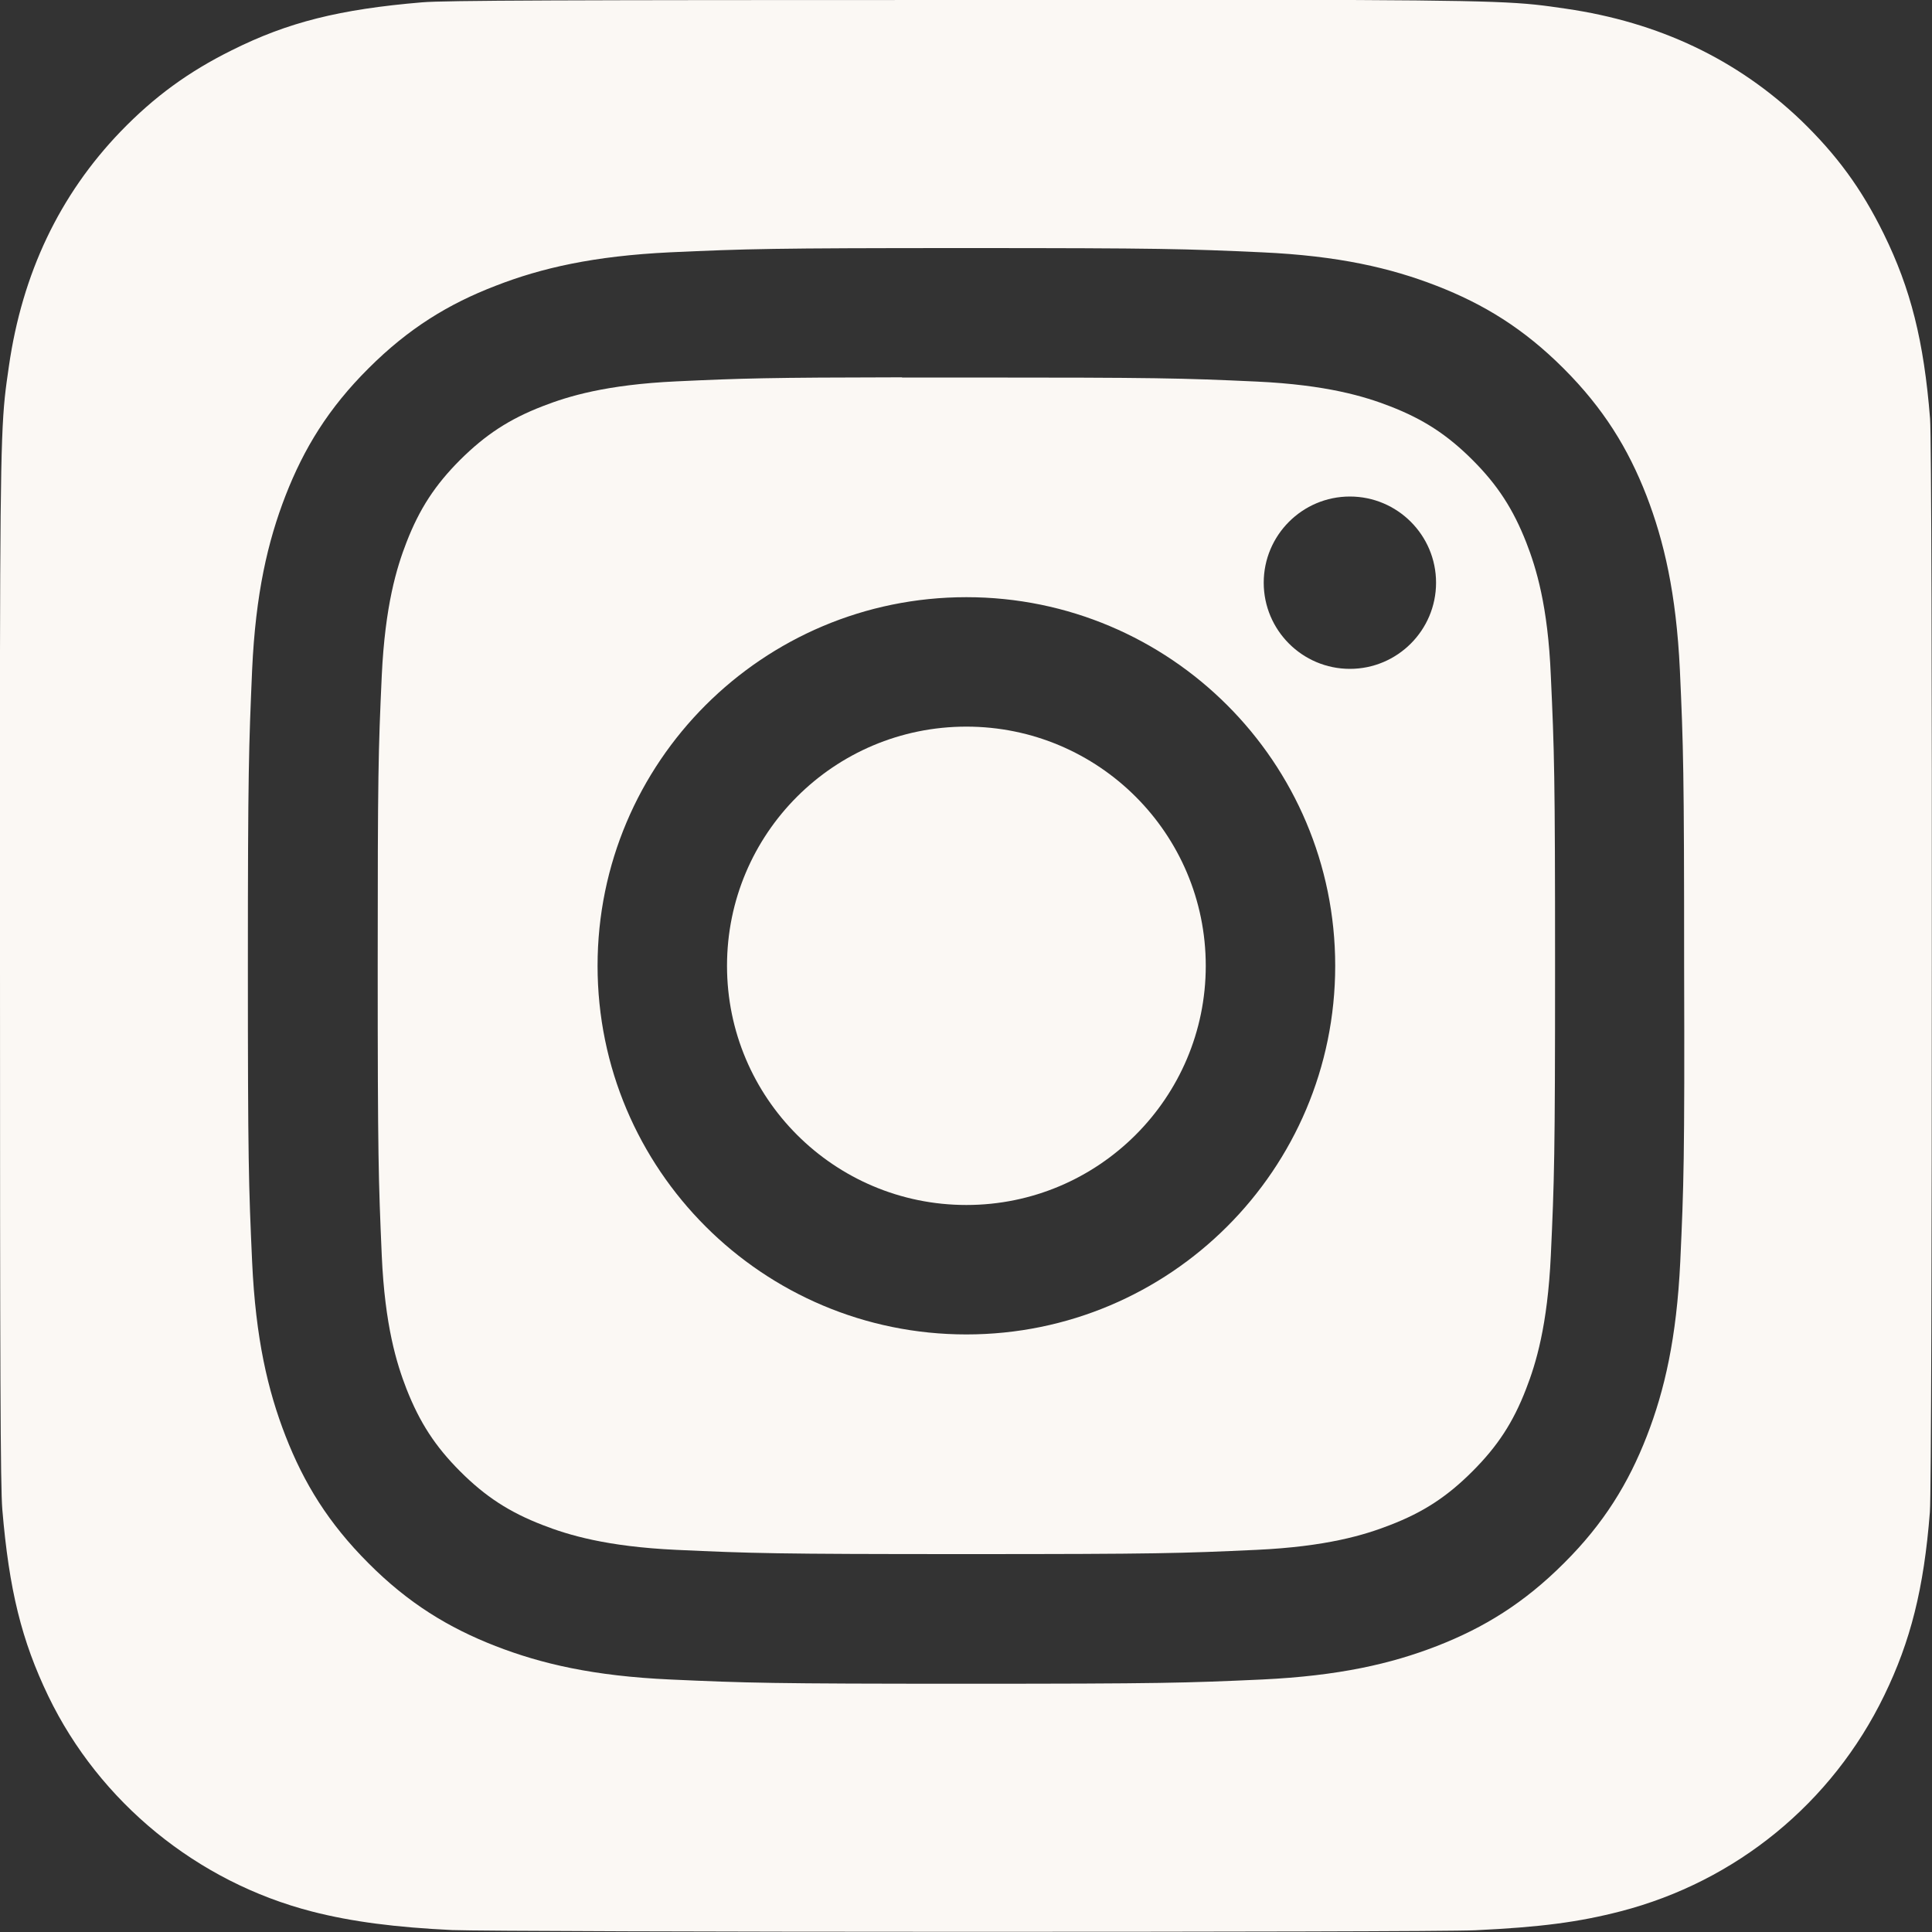 <?xml version="1.0" encoding="utf-8"?>
<!-- Generator: Adobe Illustrator 26.3.1, SVG Export Plug-In . SVG Version: 6.00 Build 0)  -->
<svg version="1.1"
	 id="Layer_1" xmlns:inkscape="http://www.inkscape.org/namespaces/inkscape" xmlns:sodipodi="http://sodipodi.sourceforge.net/DTD/sodipodi-0.dtd"
	 xmlns="http://www.w3.org/2000/svg" xmlns:xlink="http://www.w3.org/1999/xlink" x="0px" y="0px" viewBox="0 0 1000 1000"
	 style="enable-background:new 0 0 1000 1000;" xml:space="preserve">
<rect x="0" y="0" width="1000" height="1000" fill="#333333" stroke="none"/>
<style type="text/css">
	.st0{fill:#FBF8F4;}
</style>
<sodipodi:namedview  bordercolor="#666666" borderopacity="1" inkscape:current-layer="layer1" inkscape:cx="500" inkscape:cy="500" inkscape:document-rotation="0" inkscape:document-units="mm" inkscape:pageopacity="0" inkscape:pageshadow="2" inkscape:window-height="705" inkscape:window-maximized="1" inkscape:window-width="1366" inkscape:window-x="-8" inkscape:window-y="-8" inkscape:zoom=".515" pagecolor="#ffffff" showgrid="false">
	</sodipodi:namedview>
<g>
	<path class="st0" d="M500.2,376.1L500.2,376.1c-68.5,0-123.9,55.4-123.9,123.8s55.5,123.8,123.9,123.8s123.9-55.5,123.9-123.8
		C624.1,431.5,568.6,376.1,500.2,376.1z"/>
	<path class="st0" d="M790,280.8c-6.8-17.3-14.8-29.7-27.8-42.7s-25.4-21.1-42.7-27.8c-13.1-5.1-32.8-11.1-69-12.8
		c-39.2-1.8-51-2.1-150.2-2.1c-12.4,0-23.5,0-33.4,0v-0.1c-69.3,0.1-82.6,0.5-116.9,2.1c-36.3,1.7-55.9,7.7-69,12.8
		c-17.4,6.7-29.7,14.8-42.8,27.8c-13,13-21.1,25.4-27.8,42.7c-5.1,13.1-11.1,32.8-12.8,69c-1.8,39.2-2.1,50.9-2.1,150.1
		s0.4,111,2.1,150.1c1.6,36.2,7.7,55.9,12.8,69c6.8,17.3,14.8,29.7,27.8,42.7s25.4,21.1,42.8,27.8c13.1,5.1,32.8,11.1,69,12.8
		c39.2,1.8,51,2.2,150.2,2.2c99.3,0,111-0.4,150.2-2.2c36.3-1.7,55.9-7.7,69-12.8c17.4-6.7,29.7-14.8,42.7-27.8s21.1-25.3,27.8-42.7
		c5.1-13.1,11.1-32.7,12.8-69c1.8-39.2,2.2-50.9,2.2-150.1s-0.4-110.9-2.2-150.1C801.2,313.5,795.1,293.9,790,280.8z M500.2,690.7
		c-105.4,0-190.9-85.4-190.9-190.8s85.5-190.8,190.9-190.8l0,0l0,0l0,0c105.4,0,190.9,85.4,190.9,190.8S605.6,690.7,500.2,690.7z
		 M698.7,346.2c-24.6,0-44.6-20-44.6-44.6s20-44.6,44.6-44.6l0,0c24.6,0,44.6,20,44.6,44.6S723.3,346.2,698.7,346.2z"/>
	<path class="st0" d="M999,216.7c-3.2-40.2-10-67.2-24-95.7c-11.5-23.4-24.3-40.8-42.8-58.7c-33.1-31.6-73.5-50.8-121.7-57.8
		c-23.4-3.4-28-4.4-147.5-4.6L500.2,0C291.4,0,230.4,0.2,218.5,1.2C175.7,4.8,149,11.5,120,26C97.6,37.1,79.9,50,62.5,68
		c-31.7,32.9-51,73.5-57.9,121.6C1.2,213.1,0.2,217.8,0,337.3c0,39.8,0,92.2,0,162.5c0,208.6,0.2,269.6,1.2,281.5
		c3.5,41.7,10,67.9,23.8,96.6c26.5,54.9,77,96.2,136.5,111.5c20.6,5.3,43.4,8.2,72.6,9.6c12.4,0.5,138.6,0.9,264.9,0.9
		s252.6-0.2,264.6-0.8c33.8-1.6,53.5-4.2,75.2-9.8c59.9-15.5,109.5-56.1,136.5-111.8c13.6-28,20.5-55.2,23.6-94.8
		c0.7-8.6,1-146,1-283.2C1000,362.5,999.7,225.3,999,216.7z M869.7,653.1c-1.9,39.5-8.1,66.5-17.3,90.2
		c-9.5,24.4-22.2,45.2-42.9,65.8c-20.7,20.7-41.4,33.4-65.8,42.9c-23.7,9.2-50.7,15.4-90.3,17.3c-39.7,1.8-52.3,2.2-153.3,2.2
		s-113.6-0.4-153.3-2.2c-39.6-1.8-66.6-8.1-90.3-17.3c-24.4-9.5-45.2-22.2-65.8-42.9c-20.7-20.7-33.4-41.4-42.9-65.8
		c-9.2-23.6-15.5-50.6-17.3-90.2c-1.8-39.6-2.2-52.3-2.2-153.2s0.5-113.6,2.2-153.2c1.8-39.5,8.1-66.5,17.3-90.2
		c9.5-24.4,22.2-45.2,42.9-65.8c20.7-20.7,41.4-33.4,65.9-42.8c23.6-9.2,50.7-15.4,90.2-17.3c39.7-1.8,52.3-2.2,153.3-2.2
		c0,0,0,0-0.1,0h0.1c0,0,0,0-0.1,0c101,0,113.6,0.4,153.2,2.2s66.6,8.1,90.3,17.3c24.5,9.5,45.2,22.2,65.8,42.8
		c20.7,20.7,33.4,41.4,42.9,65.8c9.1,23.6,15.4,50.6,17.3,90.2c1.8,39.6,2.2,52.3,2.2,153.2C872,600.8,871.5,613.5,869.7,653.1z"/>
</g>
</svg>
